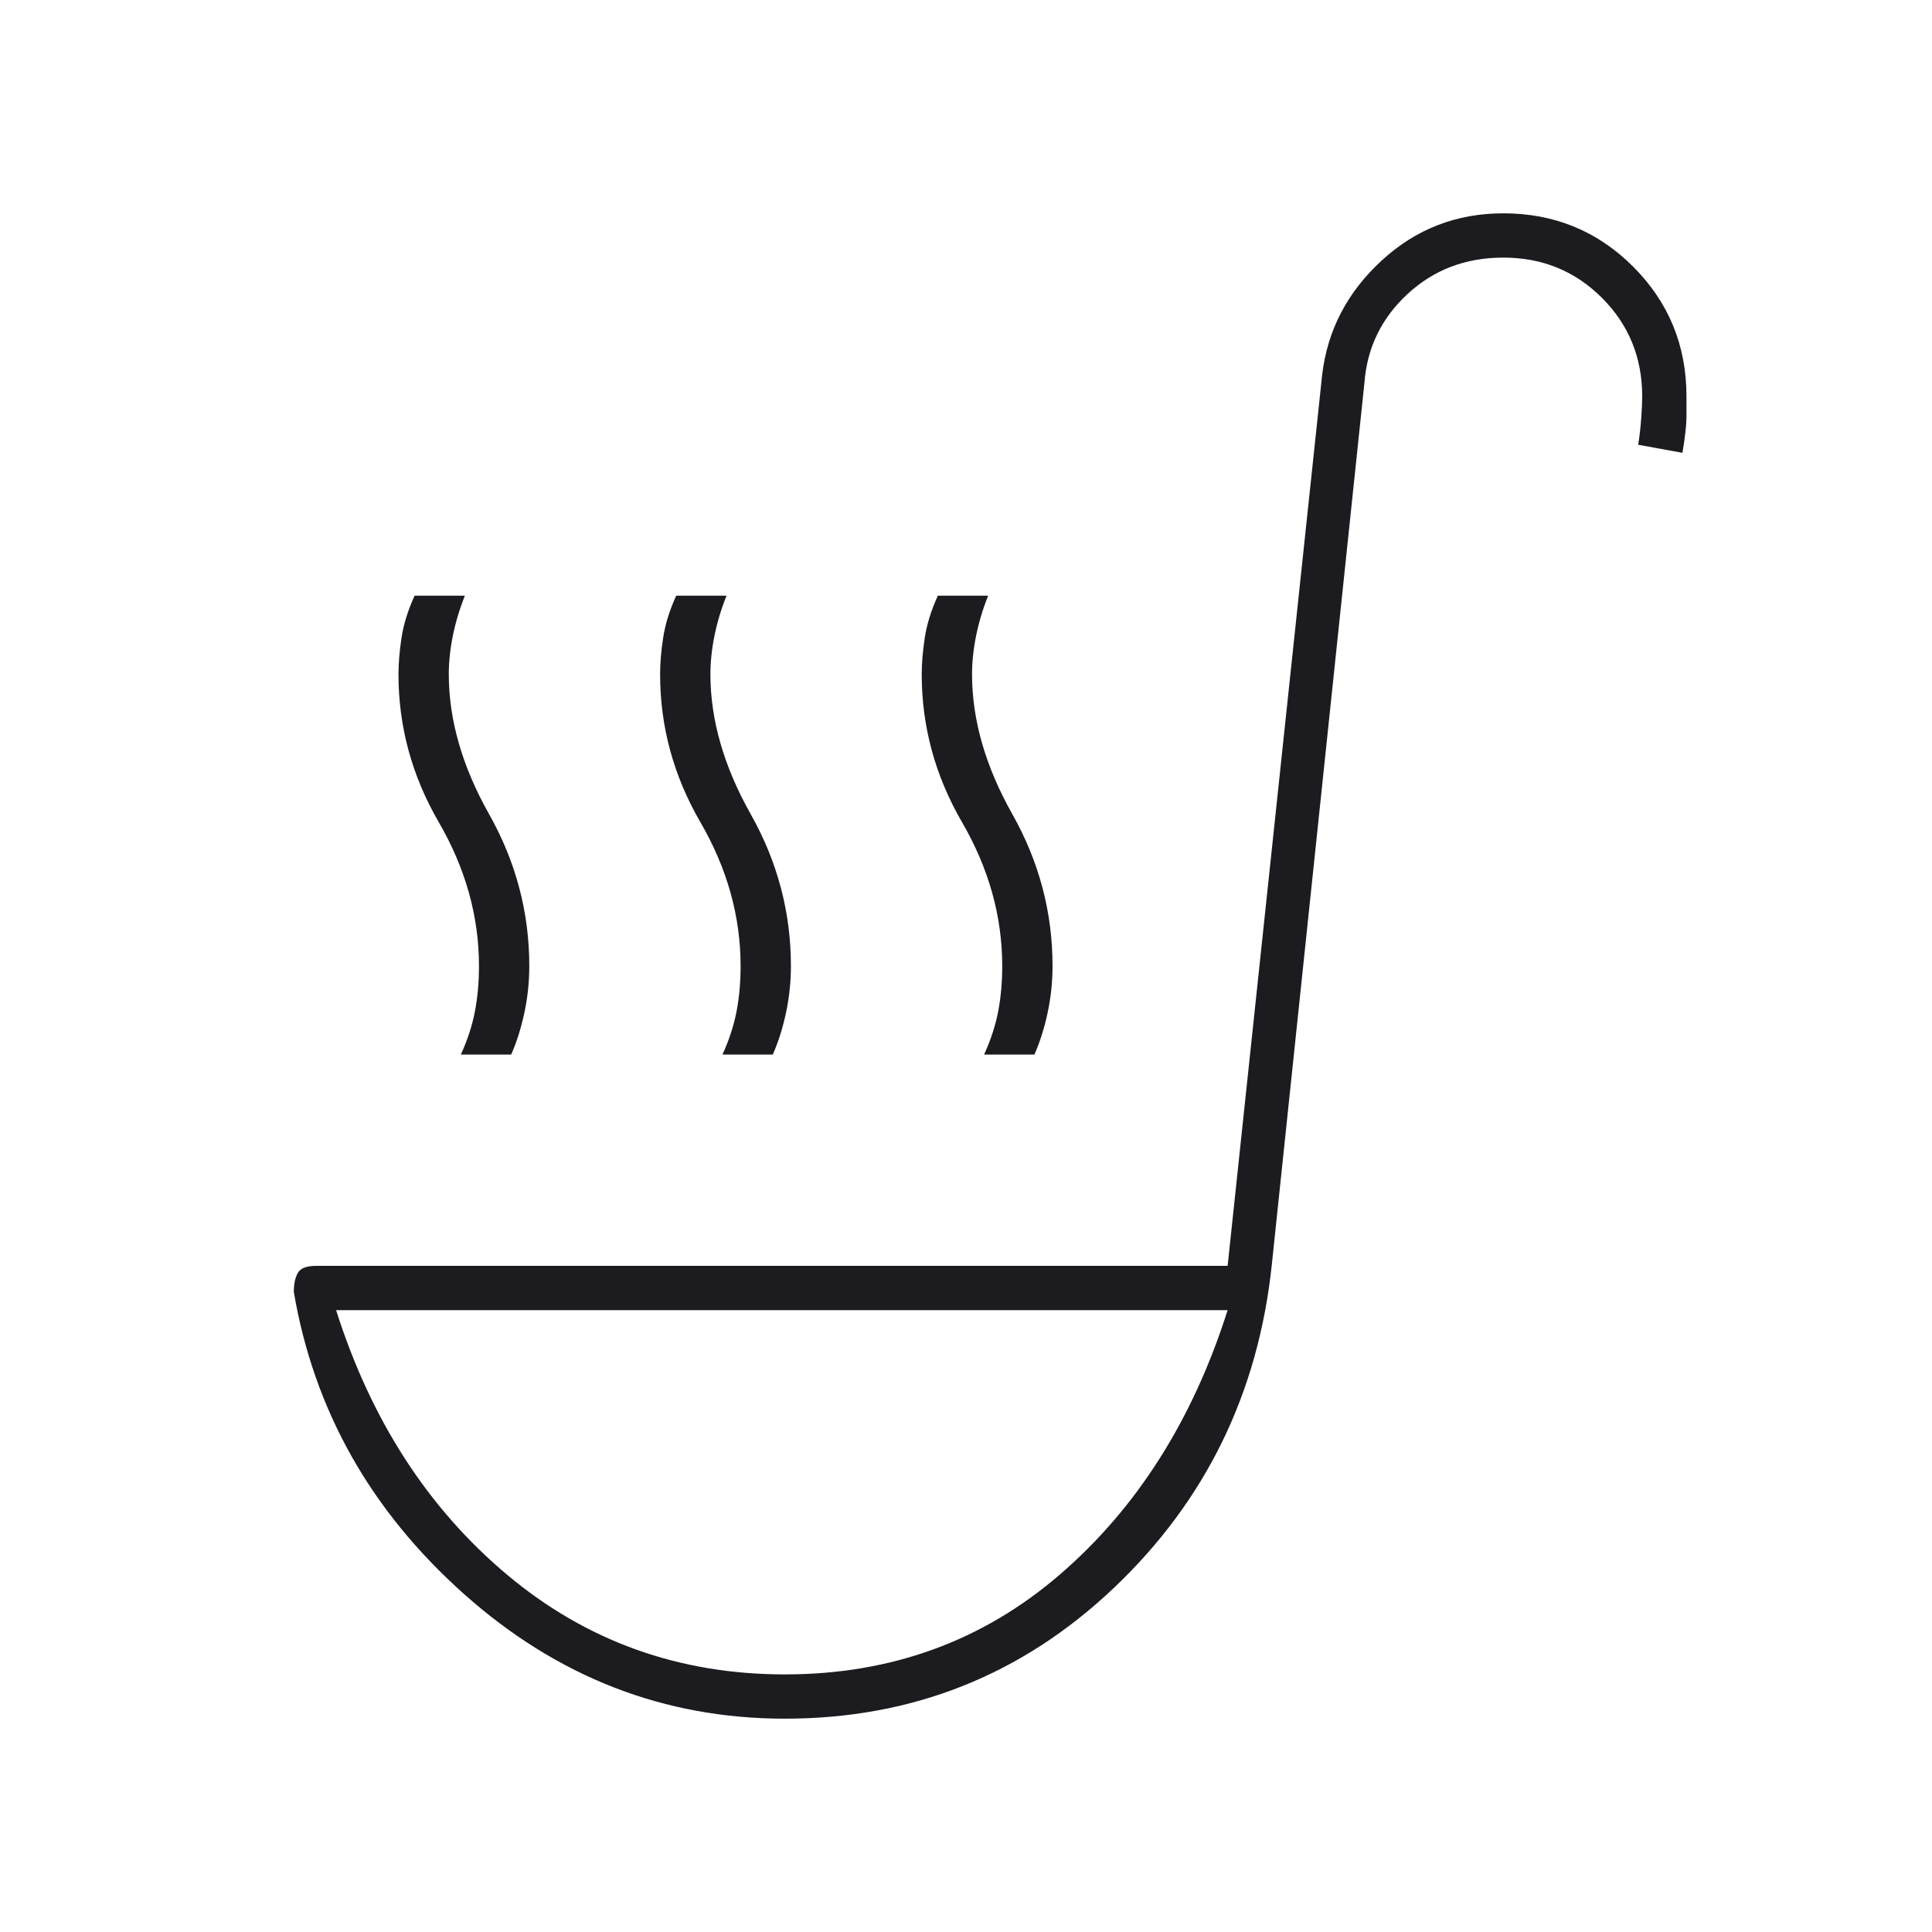 <svg width="48" height="48" viewBox="0 0 48 48" fill="none" xmlns="http://www.w3.org/2000/svg">
<mask id="mask0_2766_37" style="mask-type:alpha" maskUnits="userSpaceOnUse" x="0" y="0" width="48" height="48">
<rect width="48" height="48" fill="#D9D9D9"/>
</mask>
<g mask="url(#mask0_2766_37)">
<path d="M11.45 26.2C11.617 25.833 11.733 25.475 11.8 25.125C11.867 24.775 11.9 24.4 11.9 24C11.9 22.767 11.567 21.575 10.9 20.425C10.233 19.275 9.9 18.05 9.9 16.75C9.9 16.483 9.925 16.183 9.975 15.85C10.025 15.517 10.133 15.167 10.3 14.8H11.55C11.417 15.133 11.317 15.467 11.25 15.8C11.183 16.133 11.15 16.45 11.15 16.75C11.15 17.883 11.483 19.042 12.15 20.225C12.817 21.408 13.15 22.667 13.15 24C13.15 24.4 13.108 24.792 13.025 25.175C12.942 25.558 12.833 25.9 12.7 26.2H11.45ZM24.45 26.2C24.617 25.833 24.733 25.475 24.8 25.125C24.867 24.775 24.9 24.4 24.9 24C24.9 22.767 24.567 21.575 23.9 20.425C23.233 19.275 22.9 18.05 22.9 16.75C22.9 16.483 22.925 16.183 22.975 15.85C23.025 15.517 23.133 15.167 23.3 14.8H24.55C24.417 15.133 24.317 15.467 24.25 15.8C24.183 16.133 24.15 16.45 24.15 16.75C24.15 17.883 24.483 19.042 25.15 20.225C25.817 21.408 26.15 22.667 26.15 24C26.15 24.4 26.108 24.792 26.025 25.175C25.942 25.558 25.833 25.9 25.7 26.2H24.45ZM17.95 26.2C18.117 25.833 18.233 25.475 18.3 25.125C18.367 24.775 18.4 24.4 18.4 24C18.4 22.767 18.067 21.575 17.4 20.425C16.733 19.275 16.4 18.05 16.4 16.75C16.4 16.483 16.425 16.183 16.475 15.85C16.525 15.517 16.633 15.167 16.8 14.8H18.05C17.917 15.133 17.817 15.467 17.75 15.8C17.683 16.133 17.65 16.45 17.65 16.75C17.65 17.883 17.983 19.042 18.65 20.225C19.317 21.408 19.65 22.667 19.65 24C19.65 24.4 19.608 24.792 19.525 25.175C19.442 25.558 19.333 25.9 19.2 26.2H17.95ZM19.5 42.7C16.5 42.7 13.842 41.667 11.525 39.6C9.208 37.533 7.8 35.033 7.3 32.1C7.3 31.9 7.333 31.742 7.4 31.625C7.467 31.508 7.617 31.45 7.85 31.45H30.5L32.85 9.3C32.983 8.2 33.475 7.258 34.325 6.475C35.175 5.692 36.183 5.3 37.35 5.3C38.617 5.3 39.692 5.742 40.575 6.625C41.458 7.508 41.9 8.583 41.9 9.85V10.35C41.9 10.55 41.867 10.85 41.8 11.25L40.7 11.05C40.733 10.85 40.758 10.633 40.775 10.4C40.792 10.167 40.8 9.983 40.8 9.85C40.8 8.883 40.467 8.067 39.8 7.4C39.133 6.733 38.317 6.4 37.35 6.4C36.417 6.4 35.625 6.7 34.975 7.3C34.325 7.9 33.967 8.633 33.9 9.5L31.6 31.4C31.267 34.6 29.958 37.283 27.675 39.45C25.392 41.617 22.667 42.7 19.5 42.7ZM19.5 41.6C22.133 41.6 24.408 40.775 26.325 39.125C28.242 37.475 29.633 35.283 30.5 32.55H8.35C9.217 35.283 10.633 37.475 12.6 39.125C14.567 40.775 16.867 41.6 19.5 41.6Z" fill="#1C1B1F"/>
</g>
</svg>
